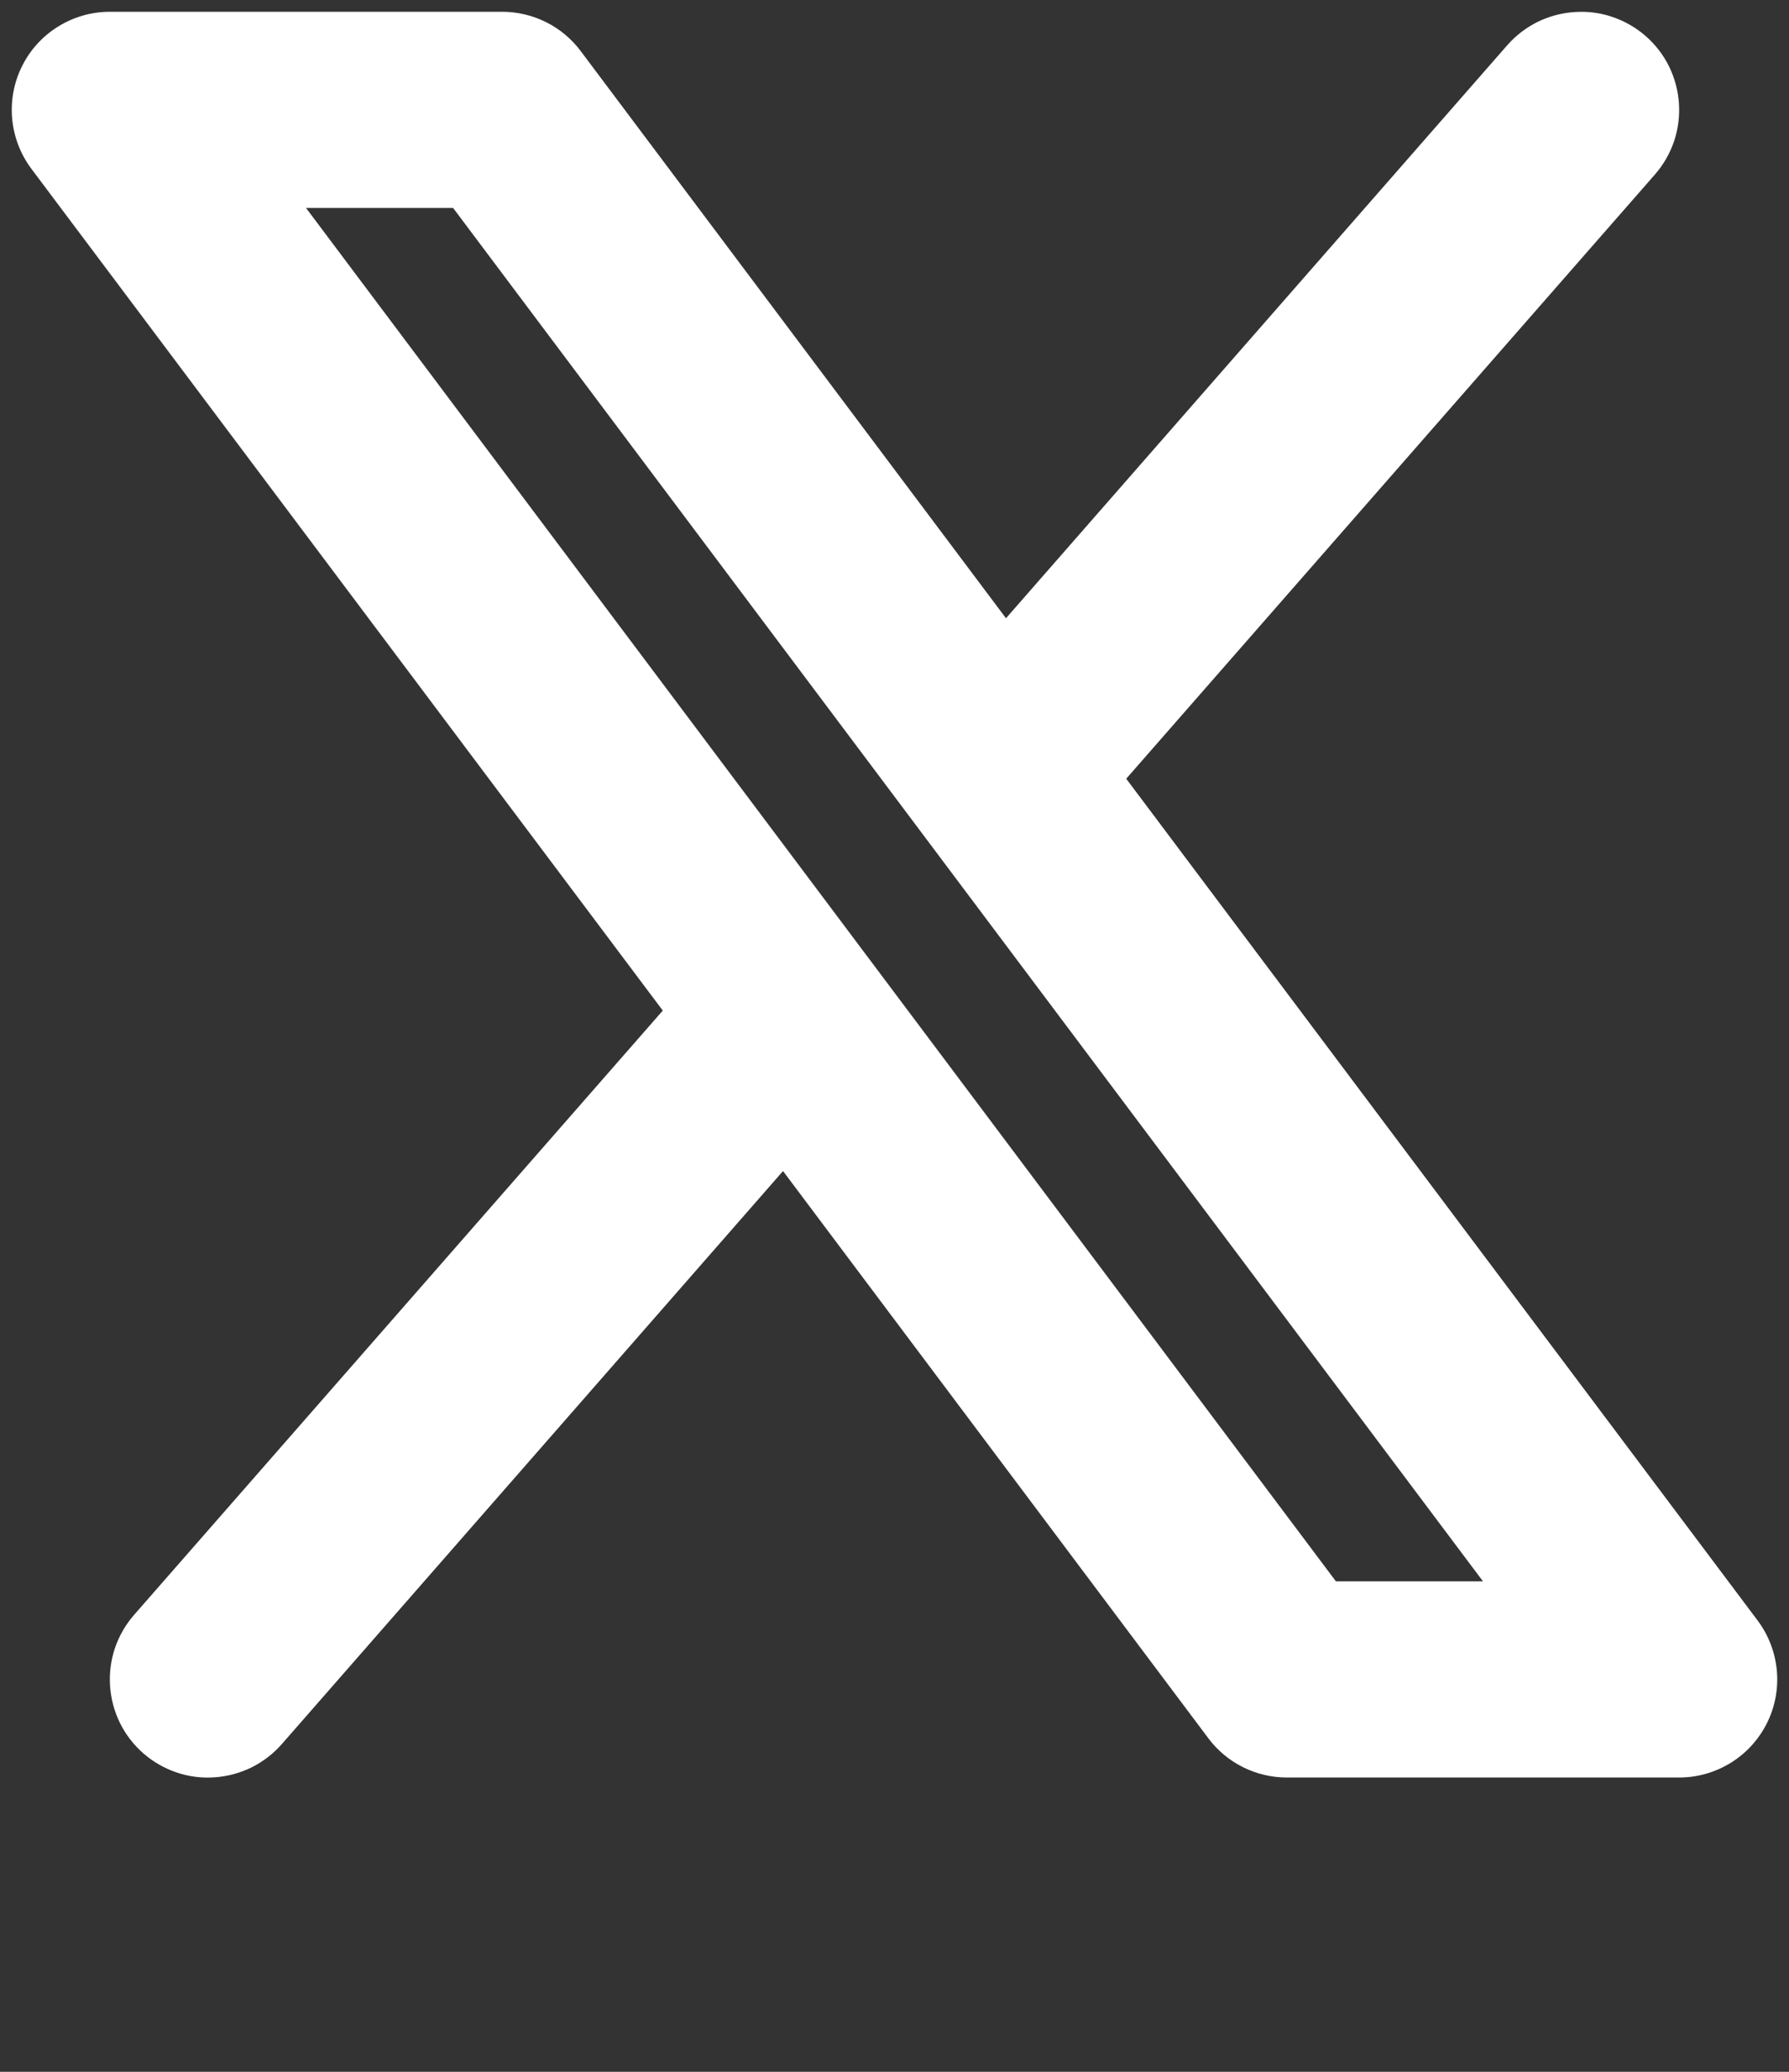<svg width="19" height="22" viewBox="0 0 19 22" fill="none" xmlns="http://www.w3.org/2000/svg">
<rect x="0" y="0" width="19" height="22" fill="#333333" stroke="none"/>
<path fill-rule="evenodd" clip-rule="evenodd" d="M17.576 1.853C17.666 1.75 17.735 1.63 17.779 1.501C17.823 1.371 17.84 1.234 17.831 1.098C17.822 0.961 17.786 0.828 17.726 0.705C17.665 0.582 17.581 0.473 17.478 0.383C17.375 0.293 17.255 0.224 17.125 0.18C16.996 0.136 16.859 0.118 16.722 0.128C16.585 0.137 16.452 0.173 16.329 0.233C16.207 0.294 16.097 0.378 16.007 0.481L10.684 6.565L6.167 0.542C6.07 0.412 5.944 0.307 5.799 0.235C5.655 0.163 5.495 0.125 5.333 0.125H1.167C0.973 0.125 0.784 0.179 0.619 0.281C0.454 0.382 0.321 0.528 0.235 0.701C0.148 0.874 0.112 1.068 0.129 1.26C0.147 1.453 0.217 1.637 0.333 1.792L7.039 10.731L1.424 17.148C1.334 17.251 1.265 17.371 1.221 17.5C1.177 17.63 1.16 17.767 1.169 17.904C1.178 18.04 1.214 18.173 1.274 18.296C1.335 18.419 1.419 18.528 1.522 18.618C1.625 18.708 1.745 18.777 1.875 18.821C2.004 18.865 2.141 18.883 2.278 18.873C2.414 18.864 2.548 18.828 2.671 18.768C2.793 18.707 2.903 18.623 2.993 18.52L8.316 12.435L12.833 18.458C12.93 18.588 13.056 18.693 13.201 18.765C13.345 18.837 13.505 18.875 13.667 18.875H17.833C18.027 18.875 18.216 18.821 18.381 18.719C18.546 18.618 18.678 18.472 18.765 18.299C18.852 18.126 18.888 17.933 18.871 17.74C18.853 17.547 18.783 17.363 18.667 17.208L11.961 8.269L17.576 1.853ZM14.188 16.792L3.25 2.208H4.812L15.75 16.792H14.188Z" fill="white"/>
</svg>
